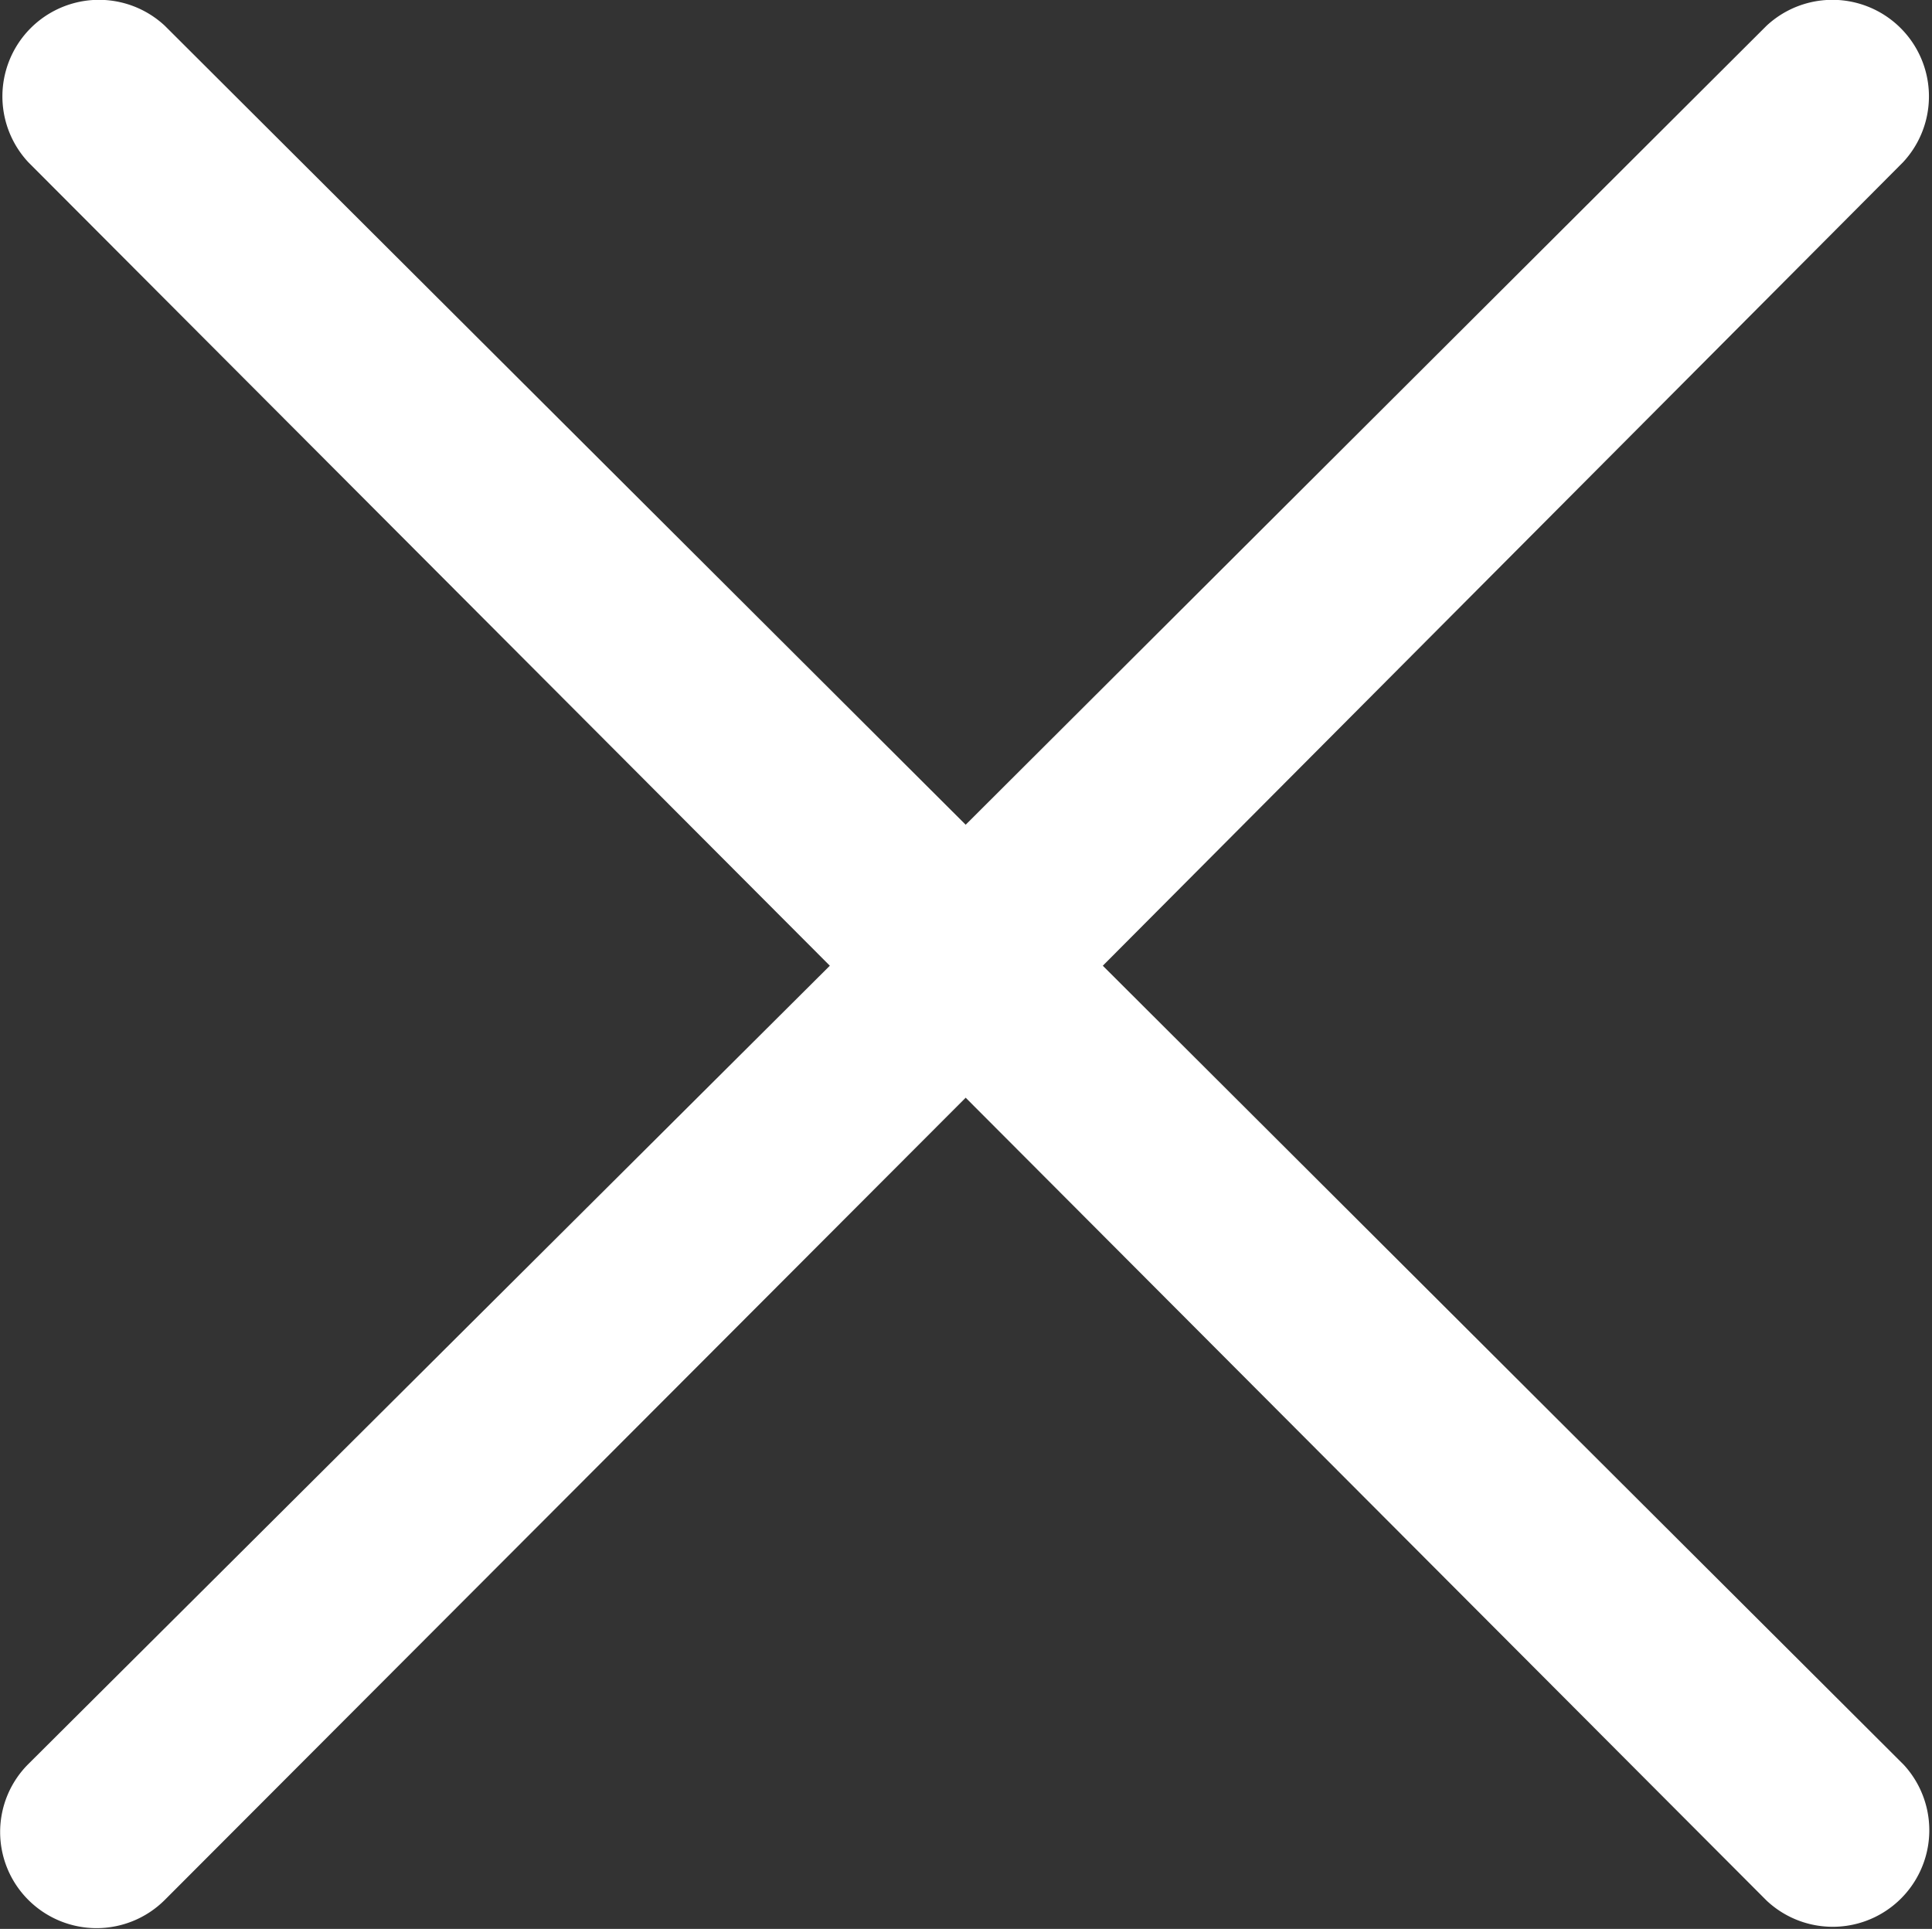 <svg xmlns="http://www.w3.org/2000/svg" viewBox="0 0 30.01 29.96"><rect x="0" y="0" width="30.01" height="29.96" fill="#333333" stroke="none"/><defs><style>.cls-1{fill:#fff;}</style></defs><title>close-icon_1</title><g id="Layer_2" data-name="Layer 2"><g id="Layer_1-2" data-name="Layer 1"><path class="cls-1" d="M17.13,15,29.56,2.52A1.5,1.5,0,0,0,27.44.4L15,12.81,2.56.4A1.5,1.5,0,0,0,.44,2.52L12.89,15,.44,27.4a1.49,1.49,0,0,0,0,2.11h0a1.5,1.5,0,0,0,2.12,0L15,17.05,27.44,29.52a1.5,1.5,0,0,0,2.13-2.11h0Z"/></g></g></svg>